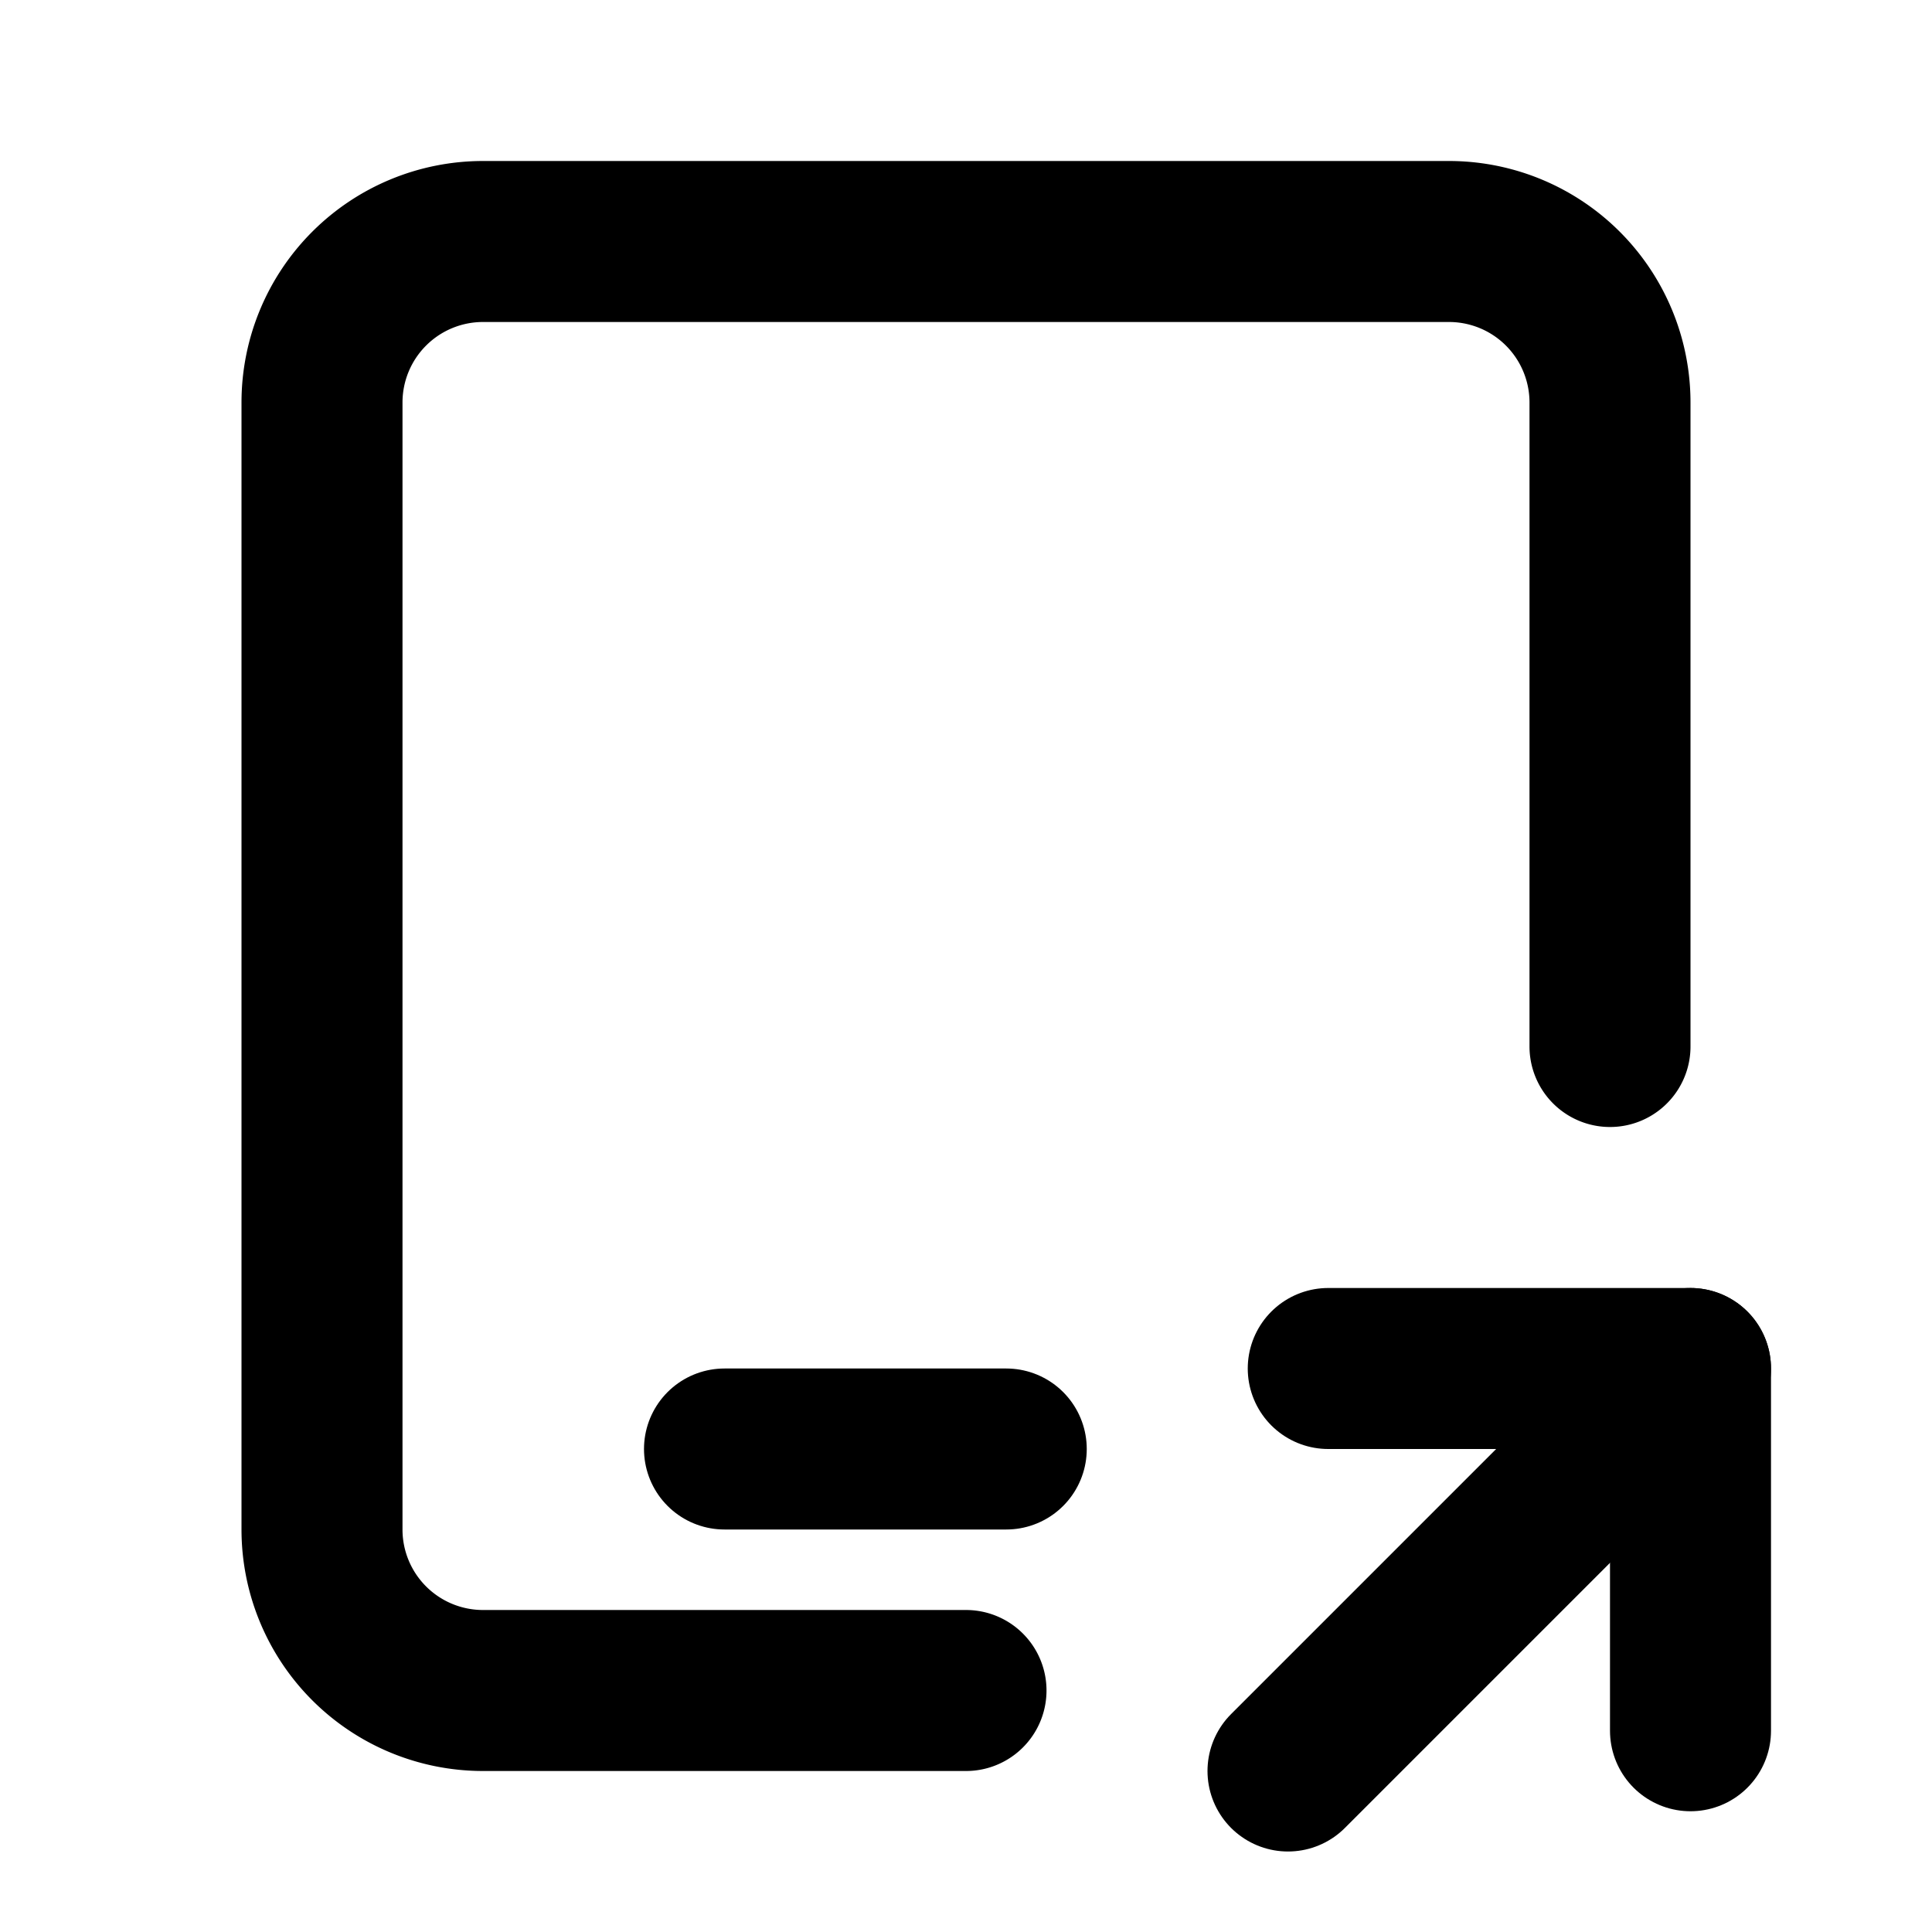 <svg xmlns="http://www.w3.org/2000/svg" class="icon icon-tabler icon-tabler-device-ipad-share" width="24" height="24" viewBox="0 0 24 24" stroke-width="2" stroke="currentColor" fill="none" stroke-linecap="round" stroke-linejoin="round">
  <path stroke="none" d="M0 0h24v24H0z" fill="none"/>
  <path d="M12 21h-6a2 2 0 0 1 -2 -2v-14a2 2 0 0 1 2 -2h12a2 2 0 0 1 2 2v8" />
  <path d="M9 18h3.5" />
  <path d="M16 22l5 -5" />
  <path d="M21 21.5v-4.5h-4.5" />
</svg>


